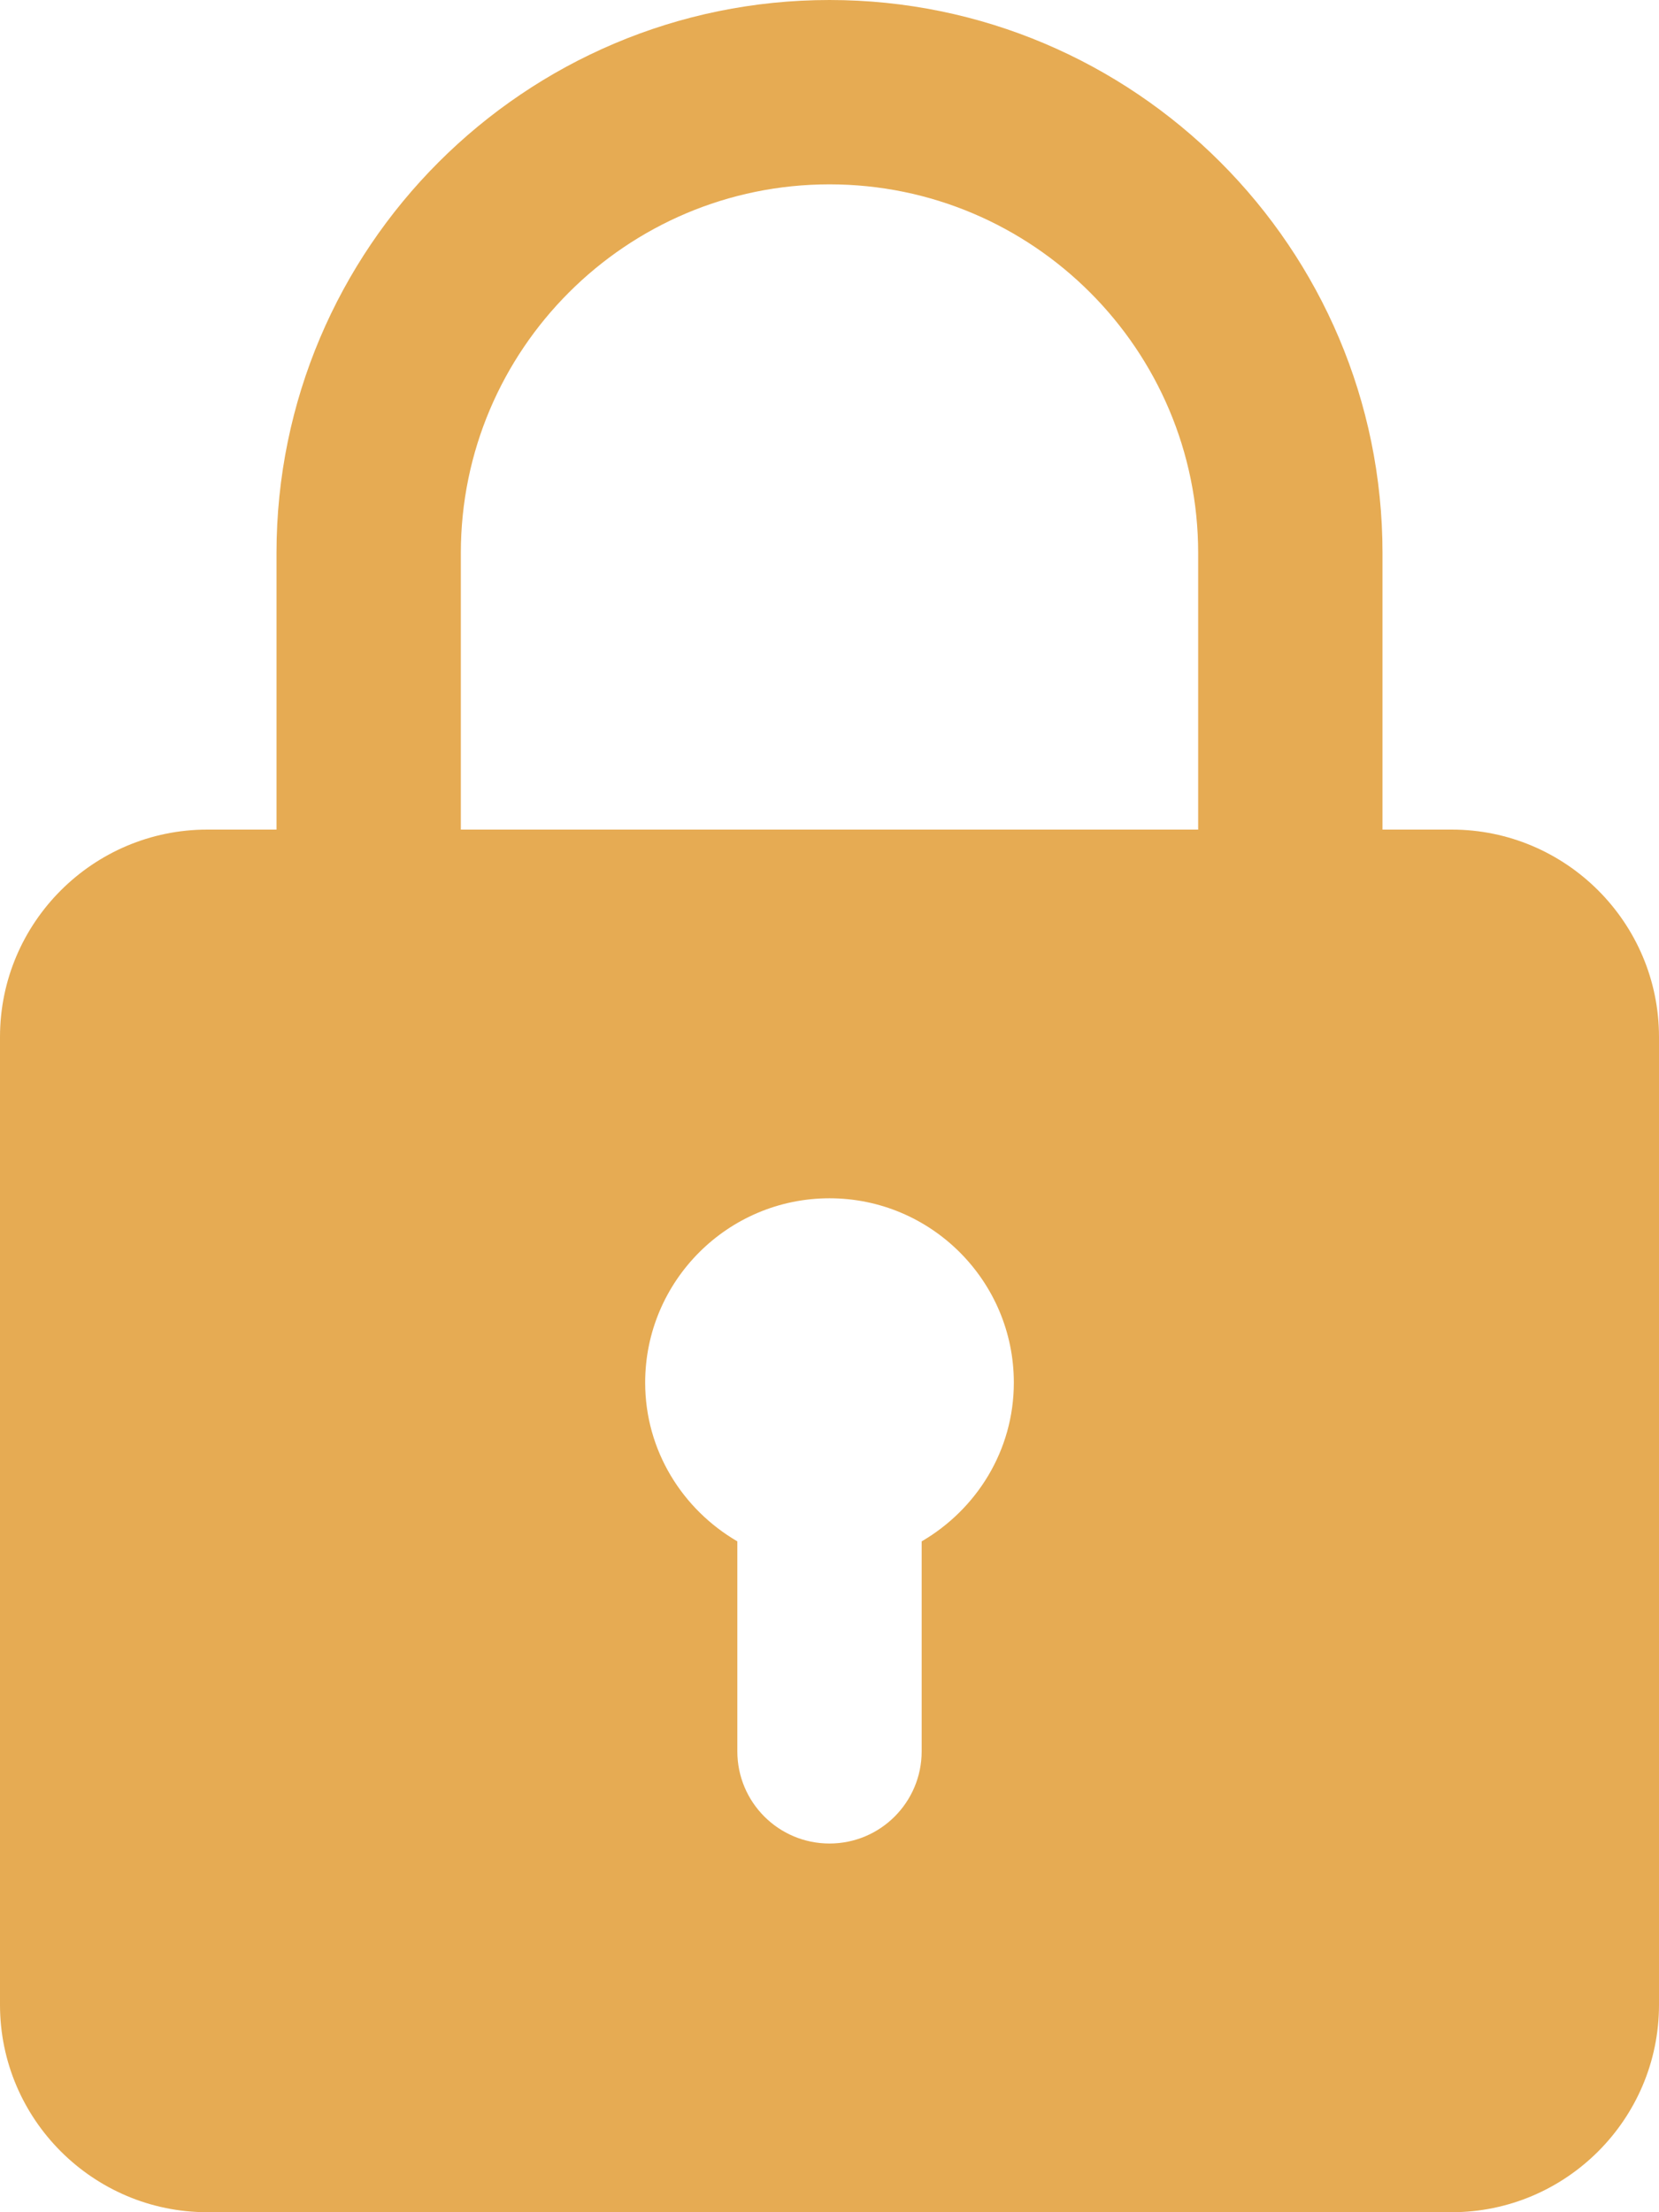 <?xml version="1.0" encoding="UTF-8"?> <svg xmlns="http://www.w3.org/2000/svg" width="384" height="512" viewBox="0 0 384 512" fill="none"> <path d="M336 192H320V128C320 57.408 262.592 0 192 0C121.408 0 64 57.408 64 128V192H48C21.547 192 0 213.525 0 240V464C0 490.475 21.547 512 48 512H336C362.453 512 384 490.475 384 464V240C384 213.525 362.453 192 336 192ZM106.667 128C106.667 80.939 144.939 42.667 192 42.667C239.061 42.667 277.333 80.939 277.333 128V192H106.667V128ZM213.333 356.736V405.333C213.333 417.109 203.797 426.667 192 426.667C180.203 426.667 170.667 417.109 170.667 405.333V356.736C157.973 349.333 149.333 335.723 149.333 320C149.333 296.469 168.469 277.333 192 277.333C215.531 277.333 234.667 296.469 234.667 320C234.667 335.723 226.027 349.333 213.333 356.736Z" fill="#E6AB53"></path> </svg> 